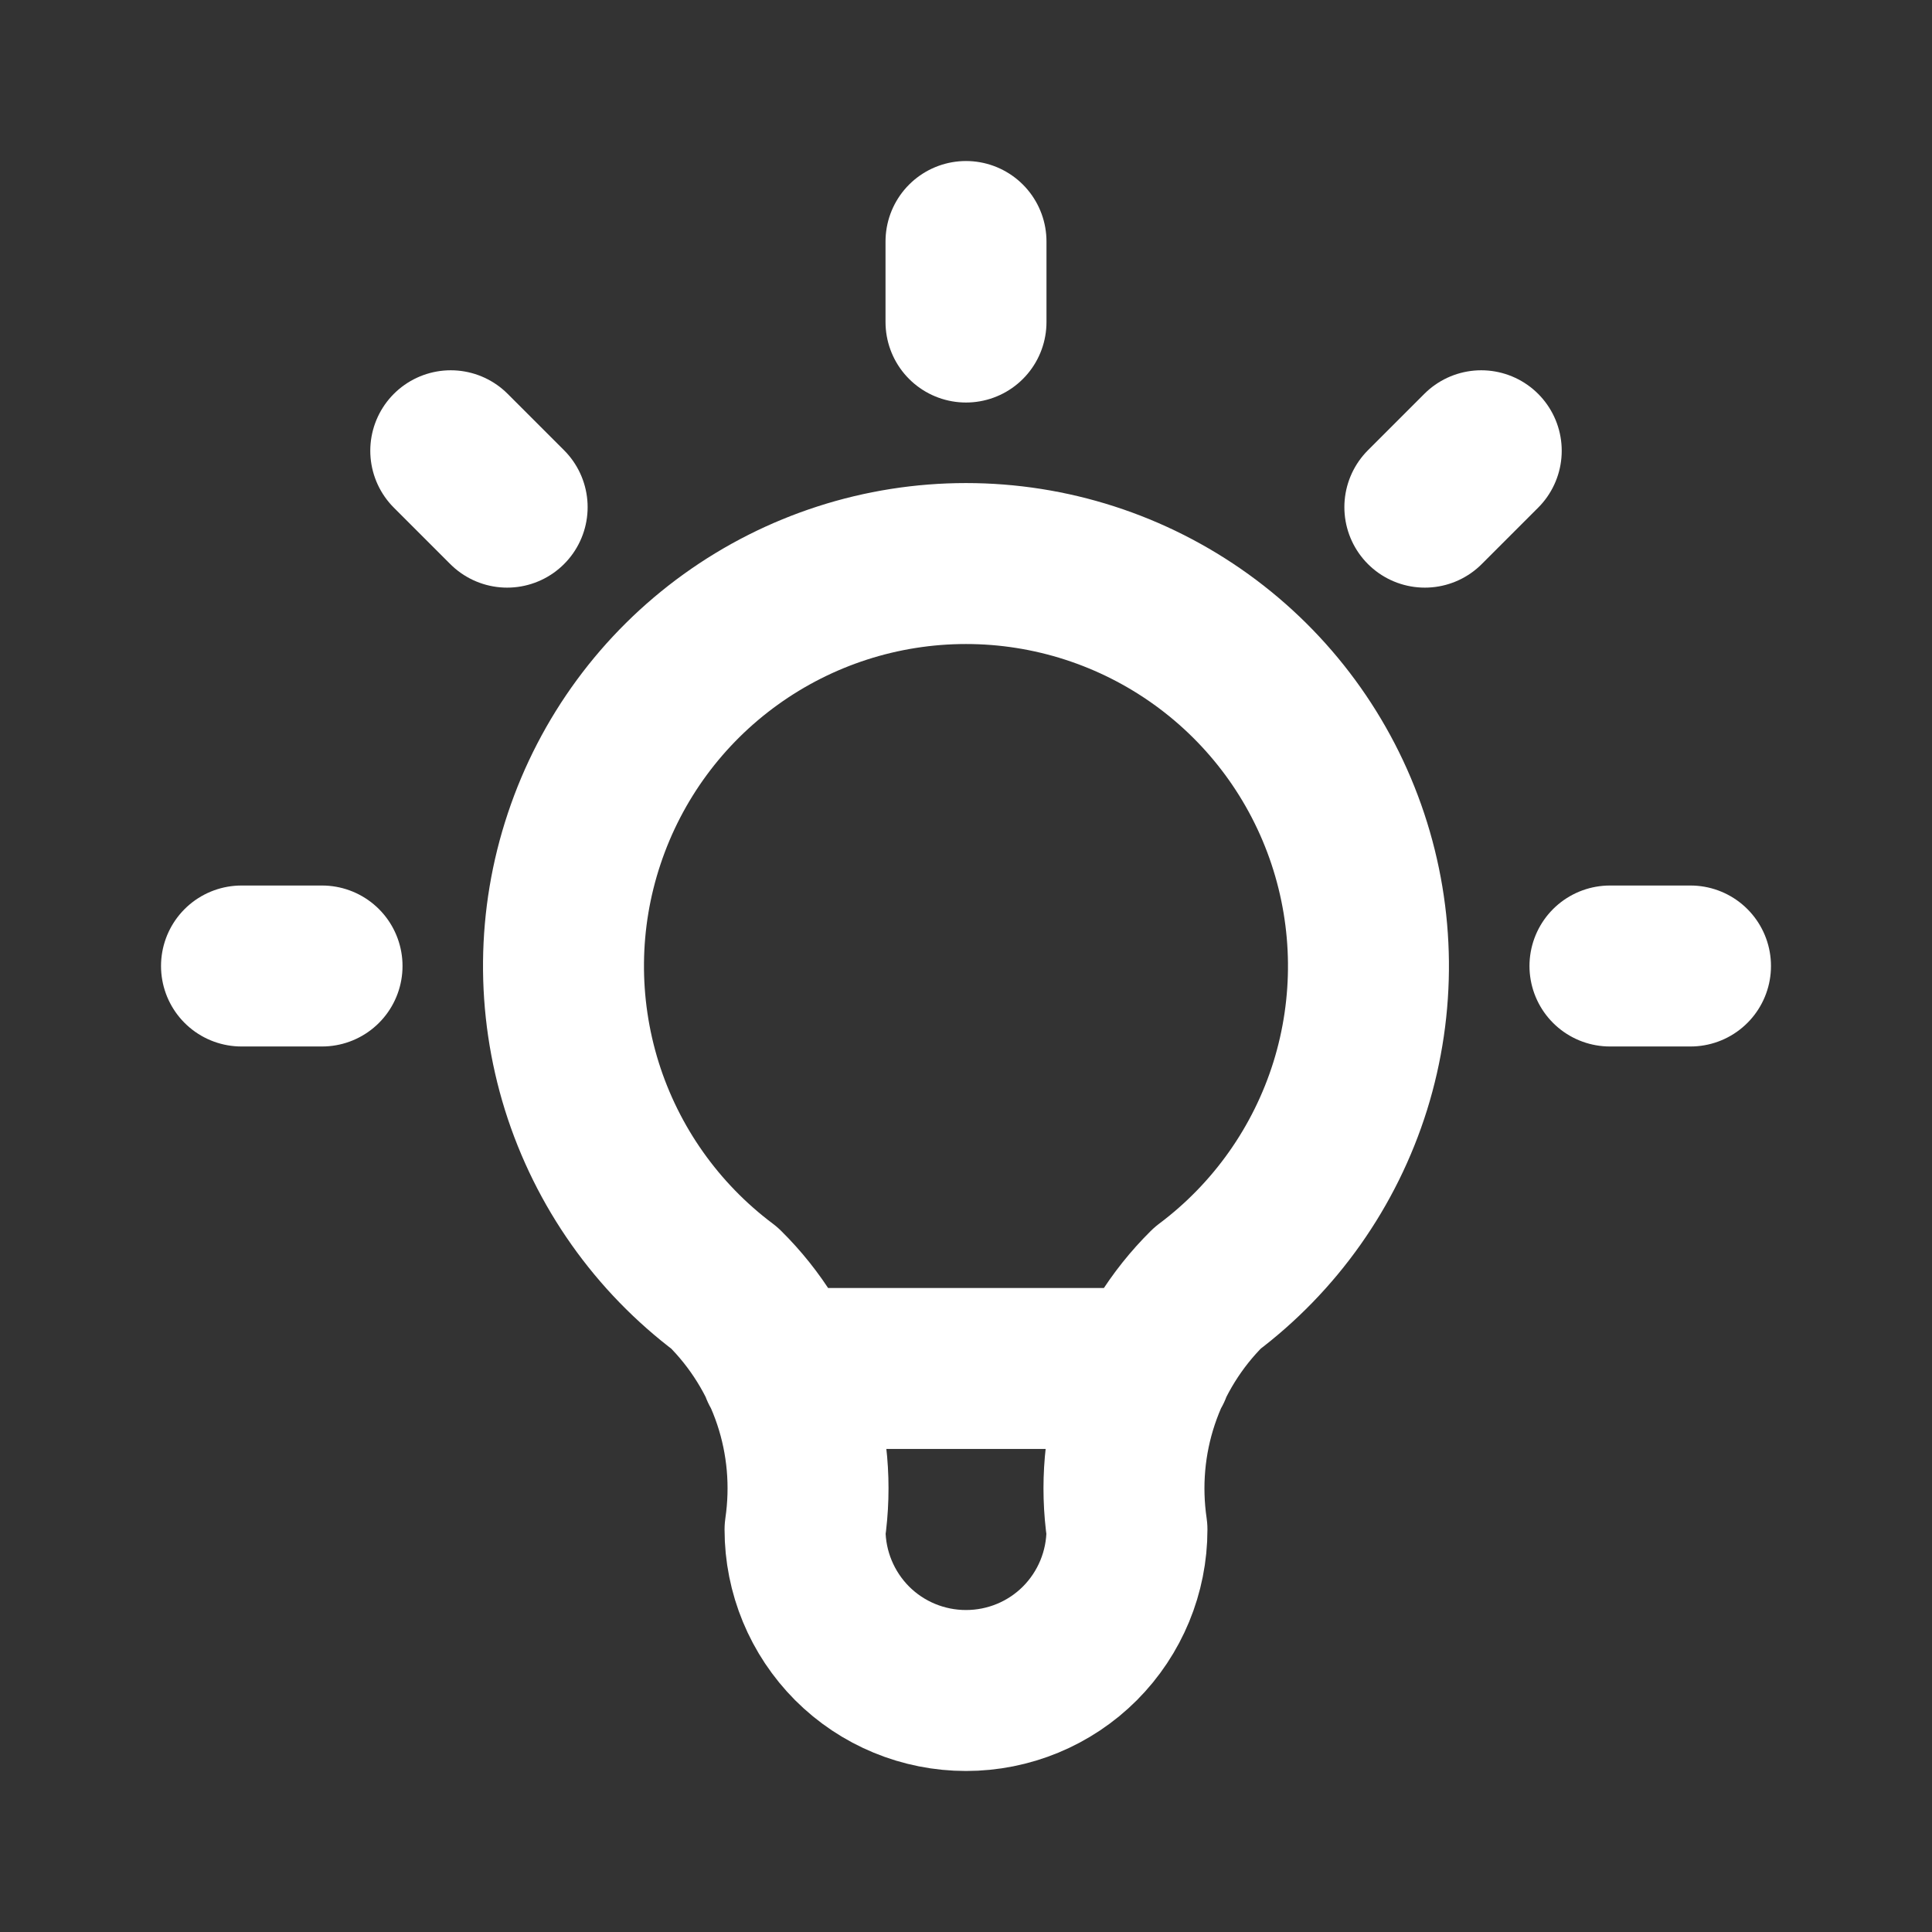 <svg width="16" height="16" viewBox="0 0 16 16" fill="none" xmlns="http://www.w3.org/2000/svg">
<rect x="0" y="0" width="16" height="16" fill="#333333" stroke="none"/>
<path d="M2 8H2.667M8 2V2.667M13.333 8H14M3.733 3.733L4.2 4.2M12.267 3.733L11.8 4.2M6.467 11.333H9.533M6 10.667C5.44 10.247 5.027 9.662 4.818 8.994C4.61 8.326 4.616 7.61 4.838 6.946C5.059 6.282 5.483 5.705 6.051 5.296C6.619 4.887 7.3 4.667 8 4.667C8.7 4.667 9.381 4.887 9.949 5.296C10.517 5.705 10.941 6.282 11.162 6.946C11.383 7.61 11.39 8.326 11.182 8.994C10.973 9.662 10.56 10.247 10 10.667C9.74 10.924 9.544 11.24 9.428 11.587C9.312 11.934 9.28 12.304 9.333 12.667C9.333 13.02 9.193 13.359 8.943 13.61C8.693 13.86 8.354 14 8 14C7.646 14 7.307 13.86 7.057 13.61C6.807 13.359 6.667 13.02 6.667 12.667C6.72 12.304 6.688 11.934 6.572 11.587C6.456 11.24 6.26 10.924 6 10.667Z" stroke="white" stroke-width="1.333" stroke-linecap="round" stroke-linejoin="round"/>
</svg>

